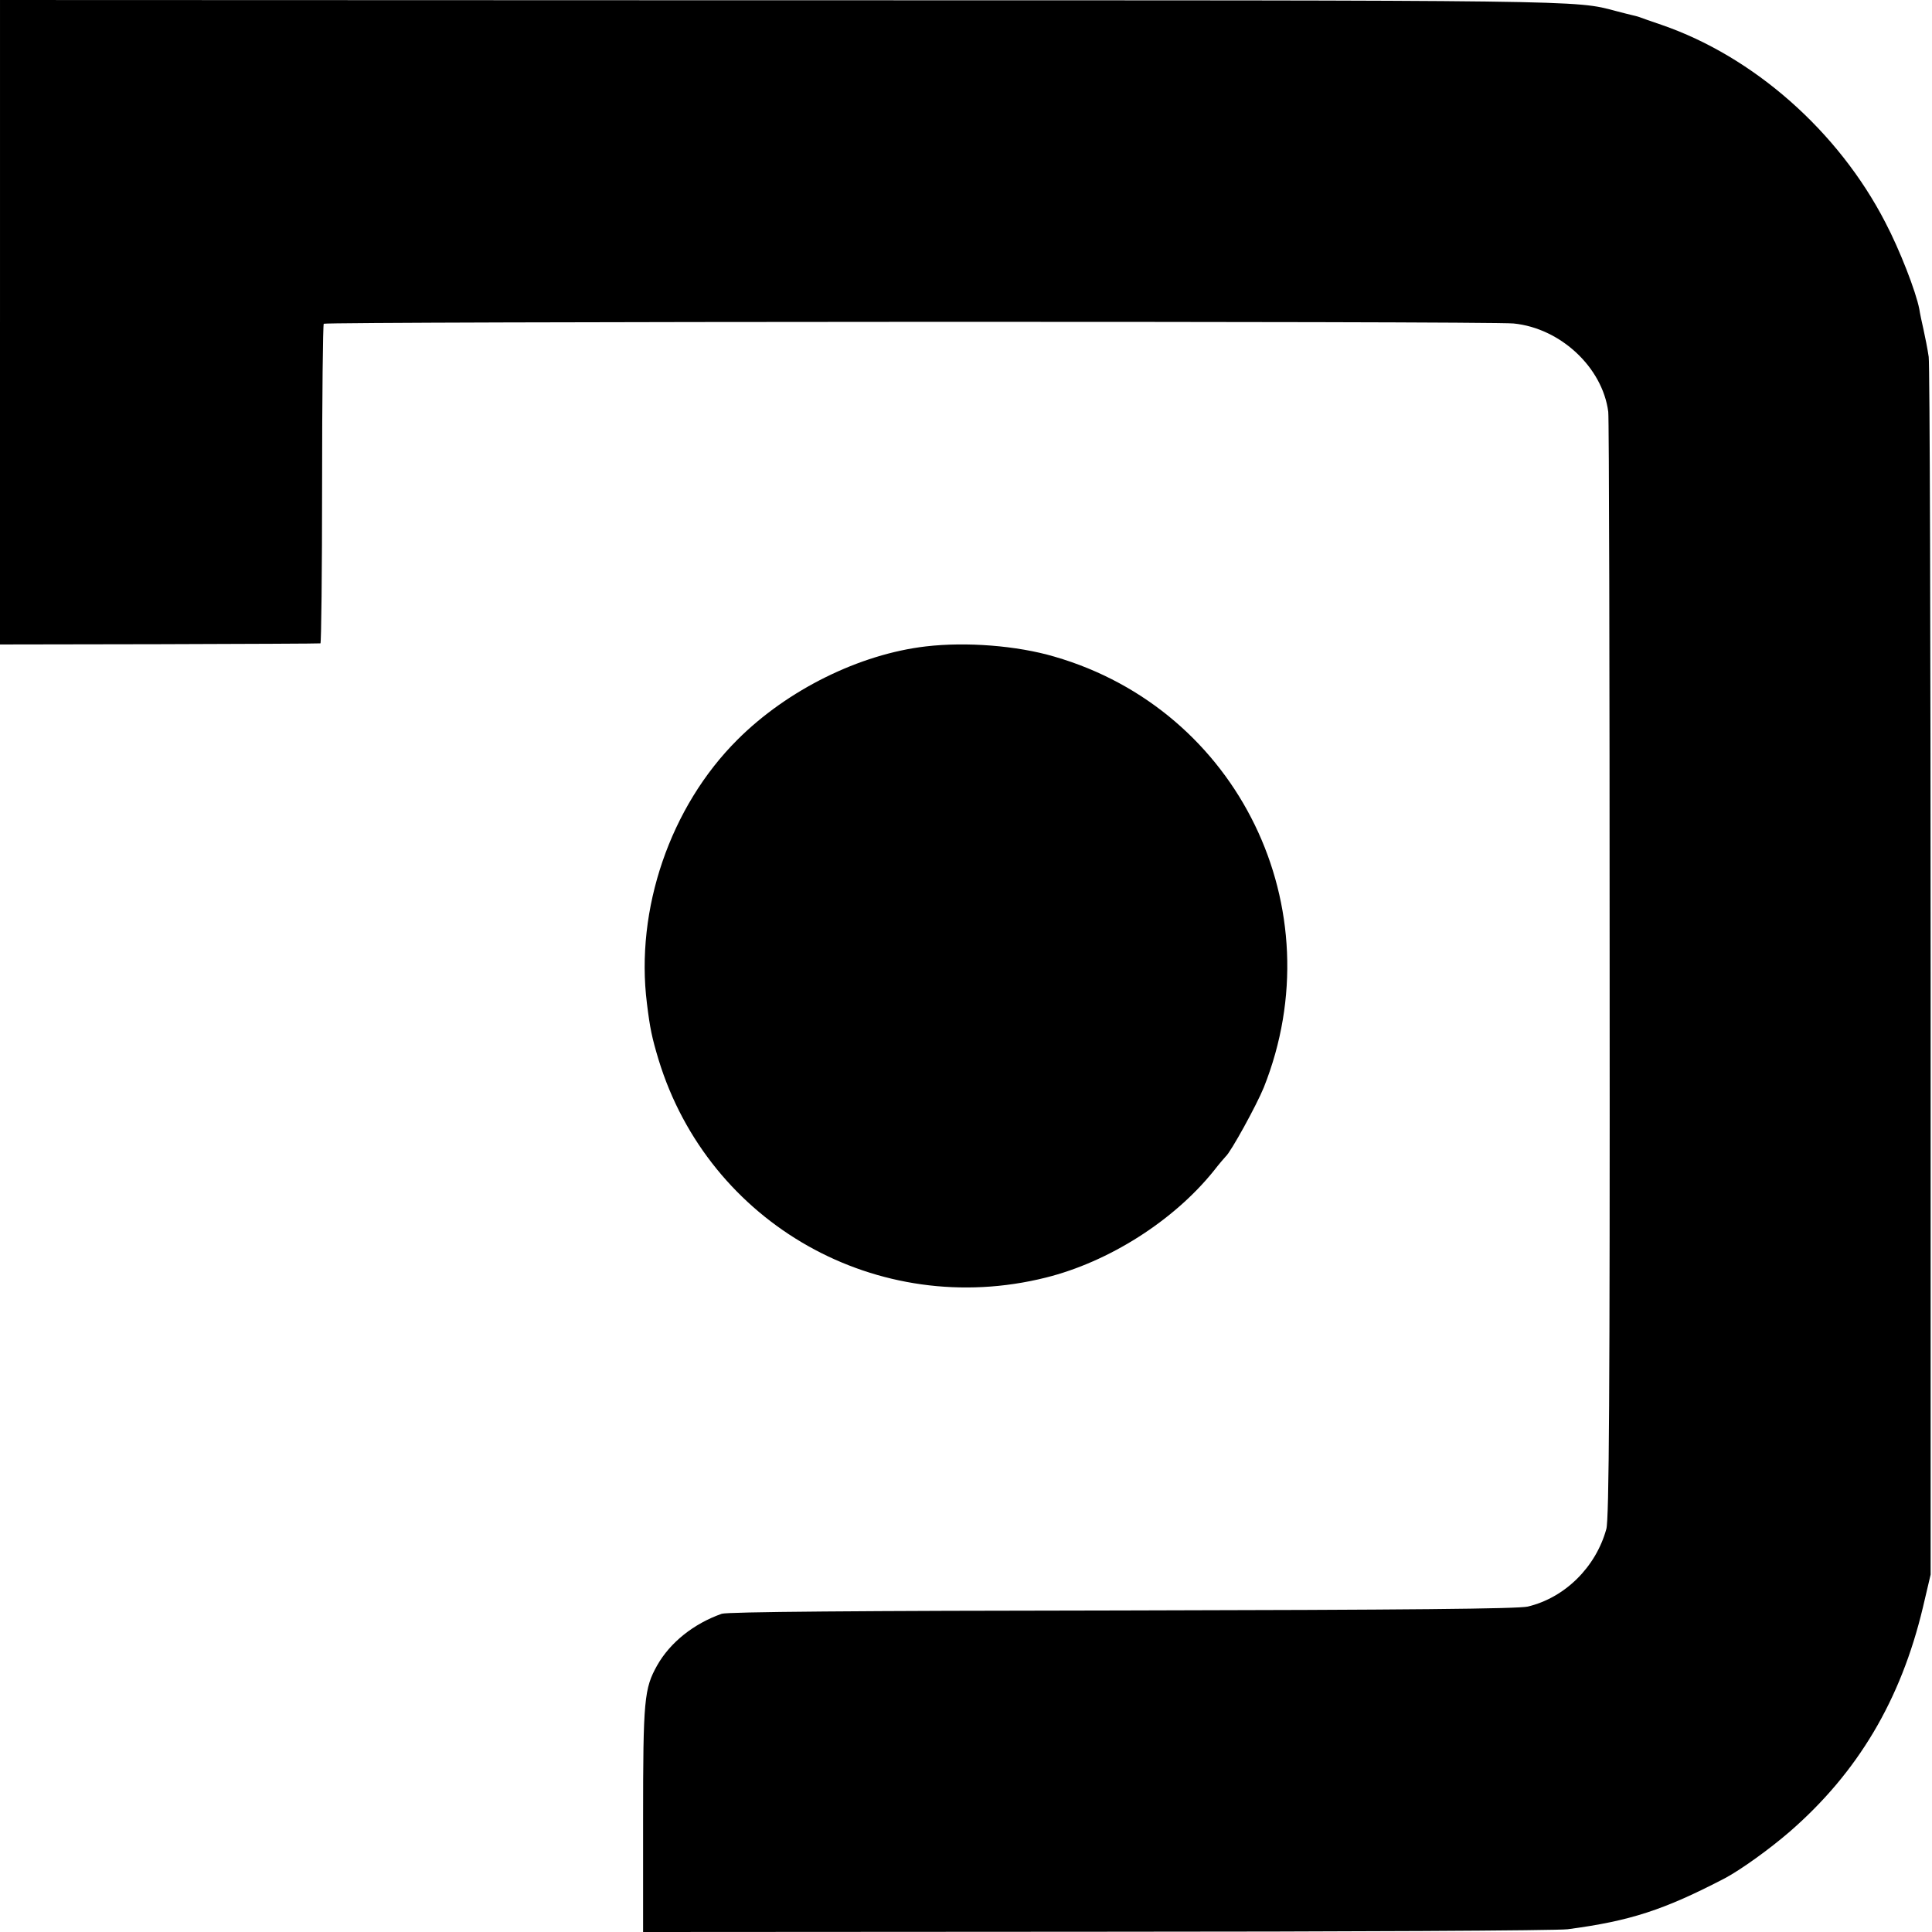 <?xml version="1.0" standalone="no"?>
<!DOCTYPE svg PUBLIC "-//W3C//DTD SVG 20010904//EN"
 "http://www.w3.org/TR/2001/REC-SVG-20010904/DTD/svg10.dtd">
<svg version="1.0" xmlns="http://www.w3.org/2000/svg"
 width="700pt" height="700pt" viewBox="0 0 700 700"
 preserveAspectRatio="xMidYMid meet">
<g transform="translate(0,700) scale(0.1,-0.1)"
fill="#000000" stroke="none">
<path d="M0 5832 l0 -1167 578 1 c317 1 580 2 583 3 3 0 6 260 6 576 0 316 3
578 6 582 9 8 4225 10 4311 1 170 -17 322 -159 343 -320 3 -24 5 -934 5 -2023
1 -1541 -2 -1990 -12 -2025 -38 -138 -150 -249 -285 -281 -37 -8 -426 -12
-1470 -14 -966 -1 -1430 -5 -1450 -12 -102 -36 -187 -104 -234 -187 -47 -84
-51 -123 -51 -558 l0 -408 1643 1 c903 0 1671 4 1707 9 227 30 349 70 570 185
58 31 161 105 235 169 246 214 402 476 482 812 l28 119 0 2180 c0 1199 -3
2203 -7 2232 -4 28 -13 73 -19 100 -6 26 -13 59 -15 73 -12 63 -71 215 -123
314 -170 330 -477 601 -811 716 -36 12 -72 25 -80 28 -8 3 -22 6 -30 8 -8 2
-33 8 -55 14 -150 40 -97 39 -3037 39 l-2818 1 0 -1168z"/>
<path d="M3355 4658 c-241 -28 -503 -158 -683 -338 -244 -243 -371 -615 -328
-956 11 -90 18 -123 42 -203 182 -596 795 -942 1403 -790 229 57 463 206 608
386 21 27 41 50 44 53 18 15 112 186 138 250 258 648 -92 1368 -759 1561 -136
40 -319 54 -465 37z"/>
</g>
</svg>
